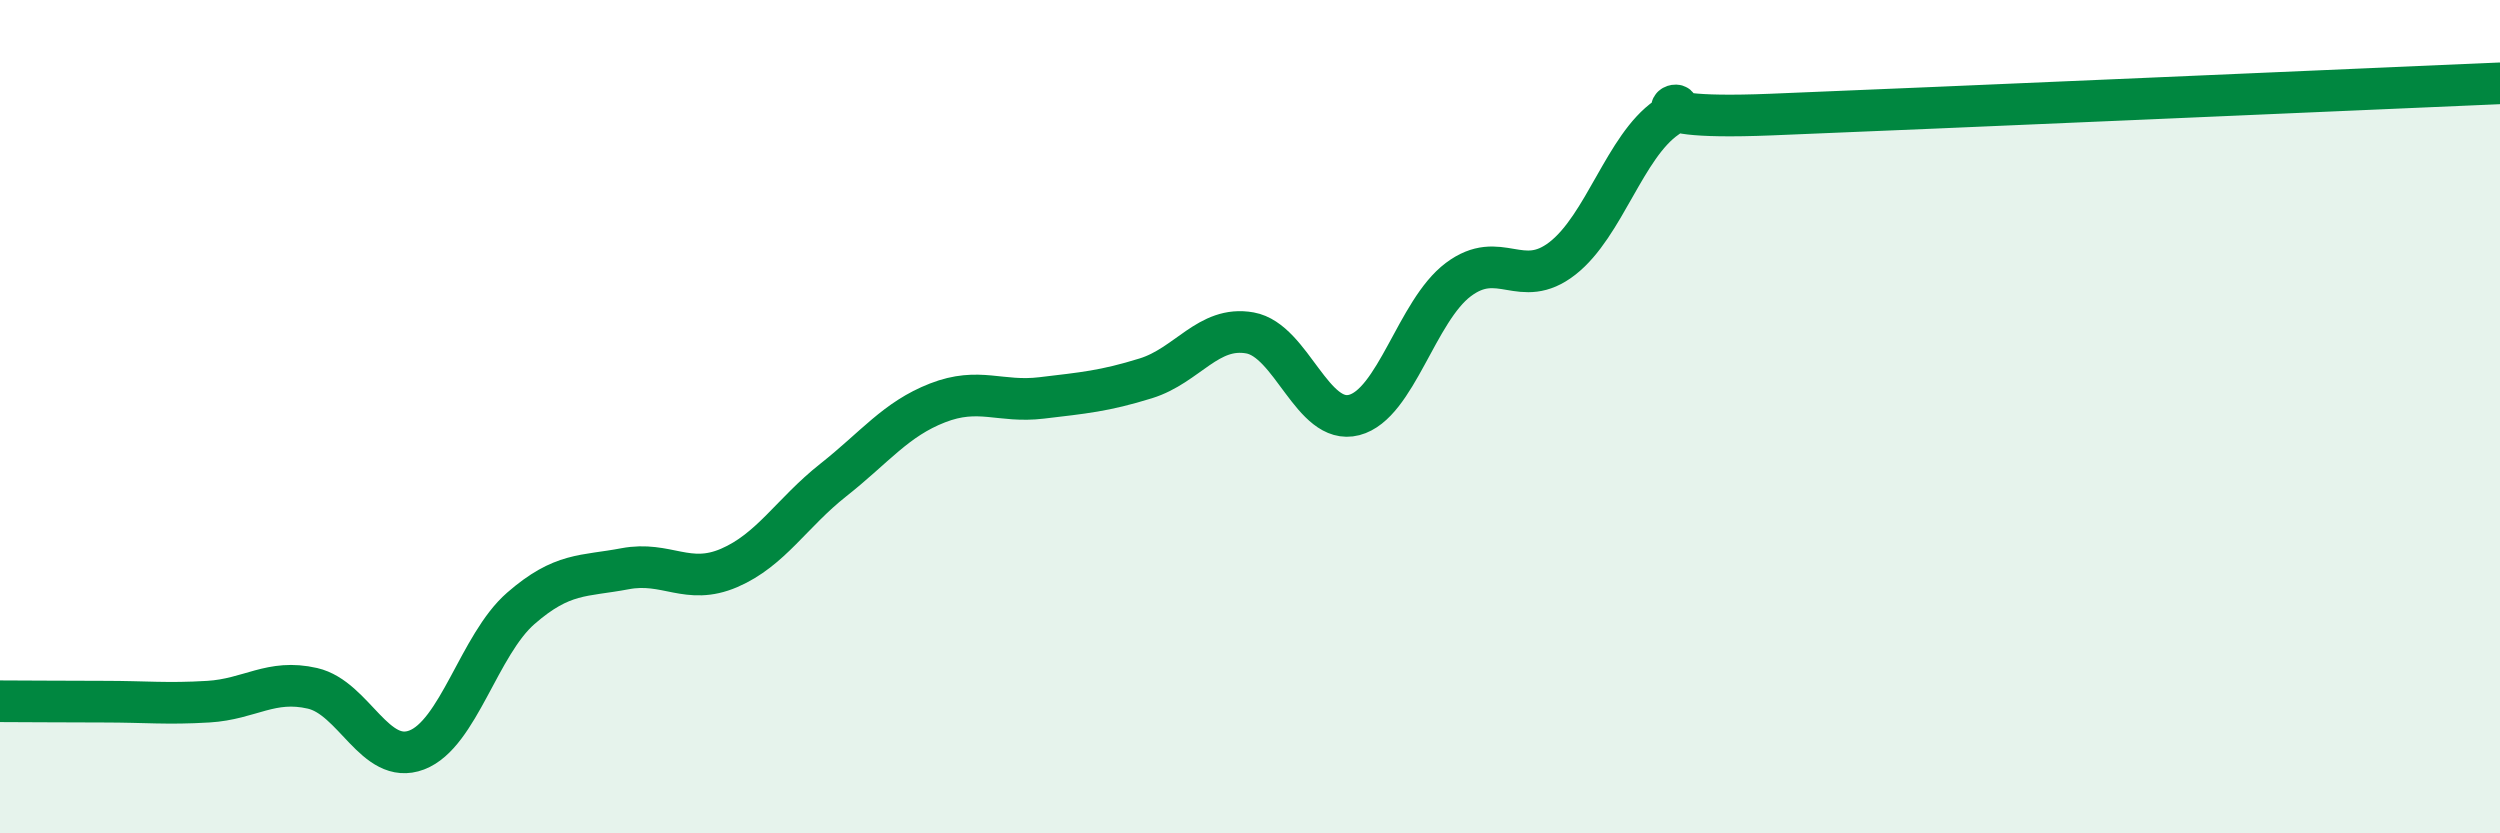 
    <svg width="60" height="20" viewBox="0 0 60 20" xmlns="http://www.w3.org/2000/svg">
      <path
        d="M 0,16.83 C 0.5,16.83 1.5,16.84 2.5,16.84 C 3.5,16.84 4,16.9 5,16.84 C 6,16.78 6.5,16.29 7.5,16.52 C 8.5,16.75 9,18.38 10,18 C 11,17.62 11.5,15.47 12.5,14.6 C 13.5,13.73 14,13.84 15,13.65 C 16,13.46 16.5,14.06 17.5,13.63 C 18.5,13.2 19,12.31 20,11.52 C 21,10.73 21.5,10.06 22.5,9.67 C 23.5,9.28 24,9.67 25,9.55 C 26,9.43 26.5,9.39 27.5,9.08 C 28.5,8.77 29,7.81 30,7.99 C 31,8.17 31.5,10.22 32.5,9.96 C 33.5,9.7 34,7.46 35,6.71 C 36,5.96 36.5,6.98 37.5,6.2 C 38.5,5.42 39,3.51 40,2.82 C 41,2.13 38.5,2.91 42.5,2.75 C 46.5,2.59 56.5,2.15 60,2L60 20L0 20Z"
        fill="#008740"
        opacity="0.1"
        stroke-linecap="round"
        stroke-linejoin="round"
      />
      <path
        d="M 0,16.83 C 0.5,16.83 1.5,16.84 2.5,16.84 C 3.5,16.84 4,16.9 5,16.84 C 6,16.78 6.5,16.29 7.5,16.52 C 8.5,16.75 9,18.38 10,18 C 11,17.62 11.5,15.47 12.5,14.6 C 13.5,13.73 14,13.84 15,13.65 C 16,13.46 16.5,14.06 17.5,13.63 C 18.5,13.2 19,12.31 20,11.52 C 21,10.73 21.5,10.06 22.5,9.67 C 23.5,9.28 24,9.67 25,9.55 C 26,9.43 26.5,9.39 27.5,9.08 C 28.5,8.77 29,7.81 30,7.99 C 31,8.17 31.5,10.22 32.5,9.96 C 33.5,9.7 34,7.46 35,6.71 C 36,5.96 36.5,6.98 37.5,6.2 C 38.5,5.42 39,3.51 40,2.82 C 41,2.13 38.5,2.91 42.5,2.75 C 46.5,2.59 56.5,2.15 60,2"
        stroke="#008740"
        stroke-width="1"
        fill="none"
        stroke-linecap="round"
        stroke-linejoin="round"
      />
    </svg>
  